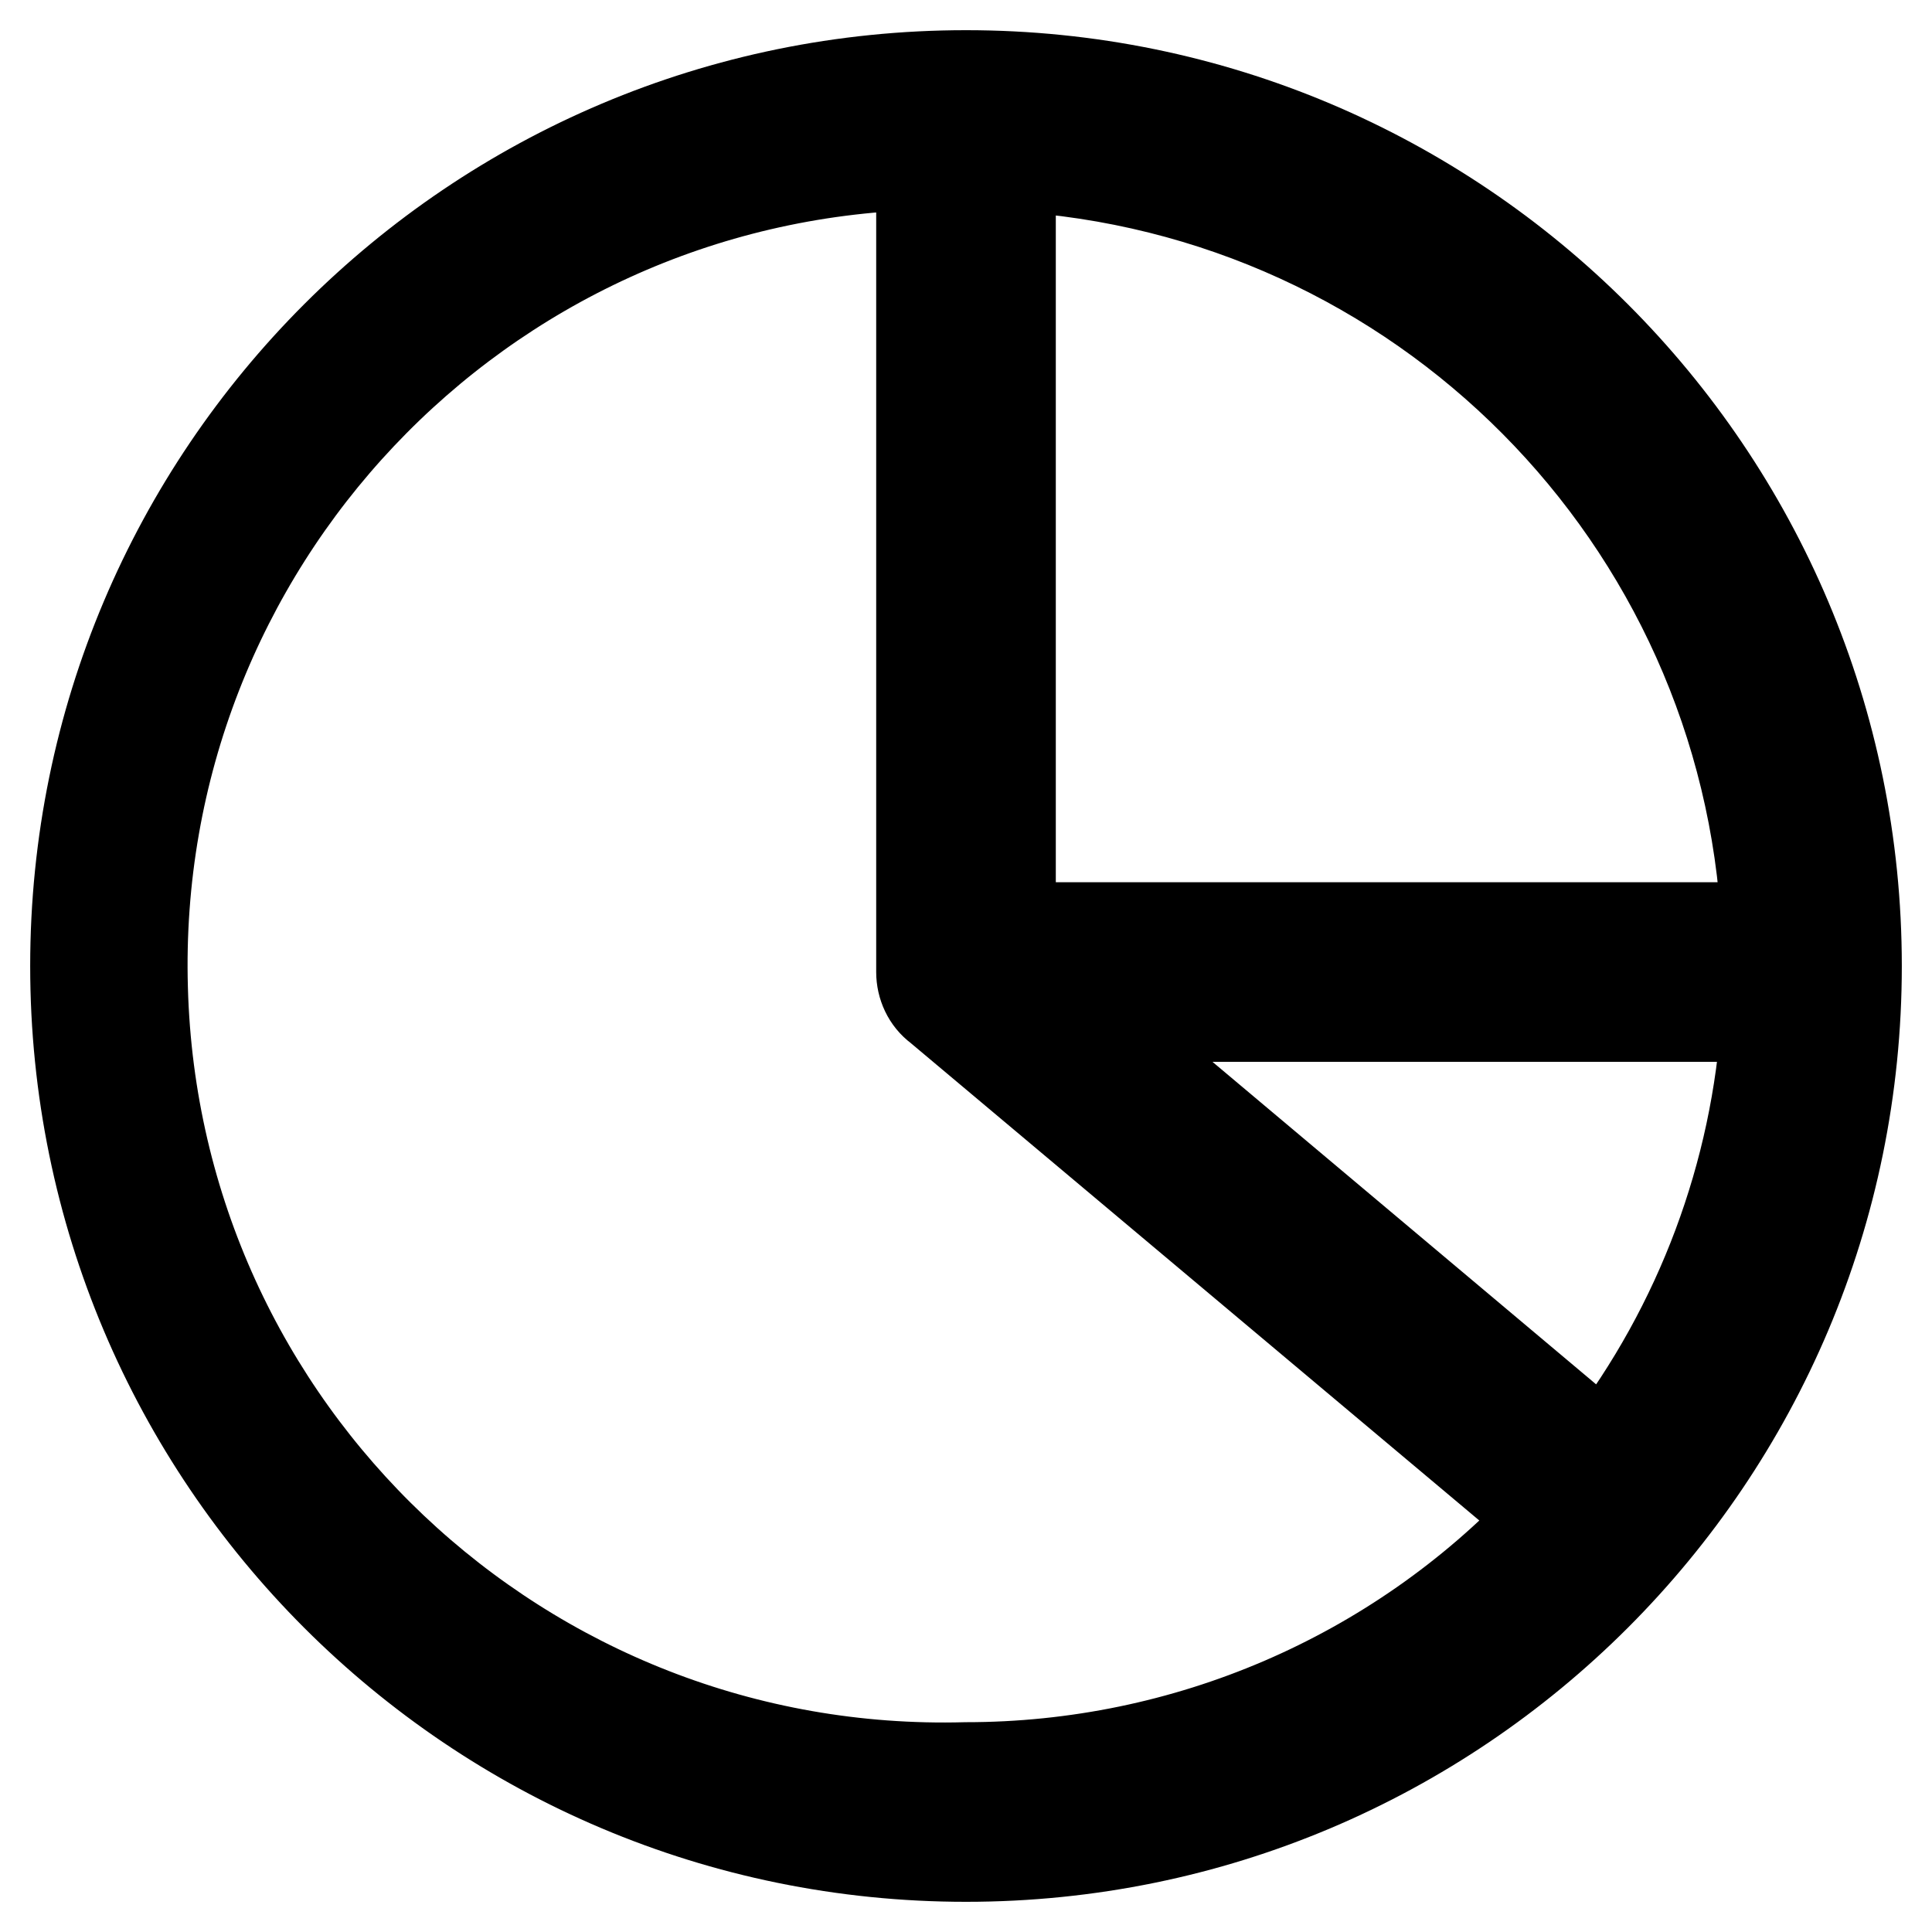 <?xml version="1.0" encoding="utf-8"?>
<!-- Svg Vector Icons : http://www.onlinewebfonts.com/icon -->
<!DOCTYPE svg PUBLIC "-//W3C//DTD SVG 1.1//EN" "http://www.w3.org/Graphics/SVG/1.1/DTD/svg11.dtd">
<svg version="1.1" xmlns="http://www.w3.org/2000/svg" xmlns:xlink="http://www.w3.org/1999/xlink" x="0px" y="0px" viewBox="0 0 256 256" enable-background="new 0 0 256 256" xml:space="preserve">
<g> <path stroke-width="12" fill-opacity="0" stroke="#000000"  d="M128,10C62.8,10,10,62.8,10,128c0,65.2,52.8,118,118,118c65.2,0,118-52.8,118-118C246,62.8,193.2,10,128,10 z M234.1,122.9H133.9V22C188.2,25.1,231.4,68.6,234.1,122.9L234.1,122.9z M234.1,134.7c-1.3,20.9-8.8,40.9-21.5,57.5l-68.4-57.5 H234.1z M128,234.2C69.3,235.8,20.5,189.6,18.9,131C17.2,72.3,63.4,23.4,122.1,21.8v107c0,1.8,0.8,3.6,2.3,4.7l80.5,67.6 C184.9,222.3,157.1,234.2,128,234.2z"/></g>
</svg>